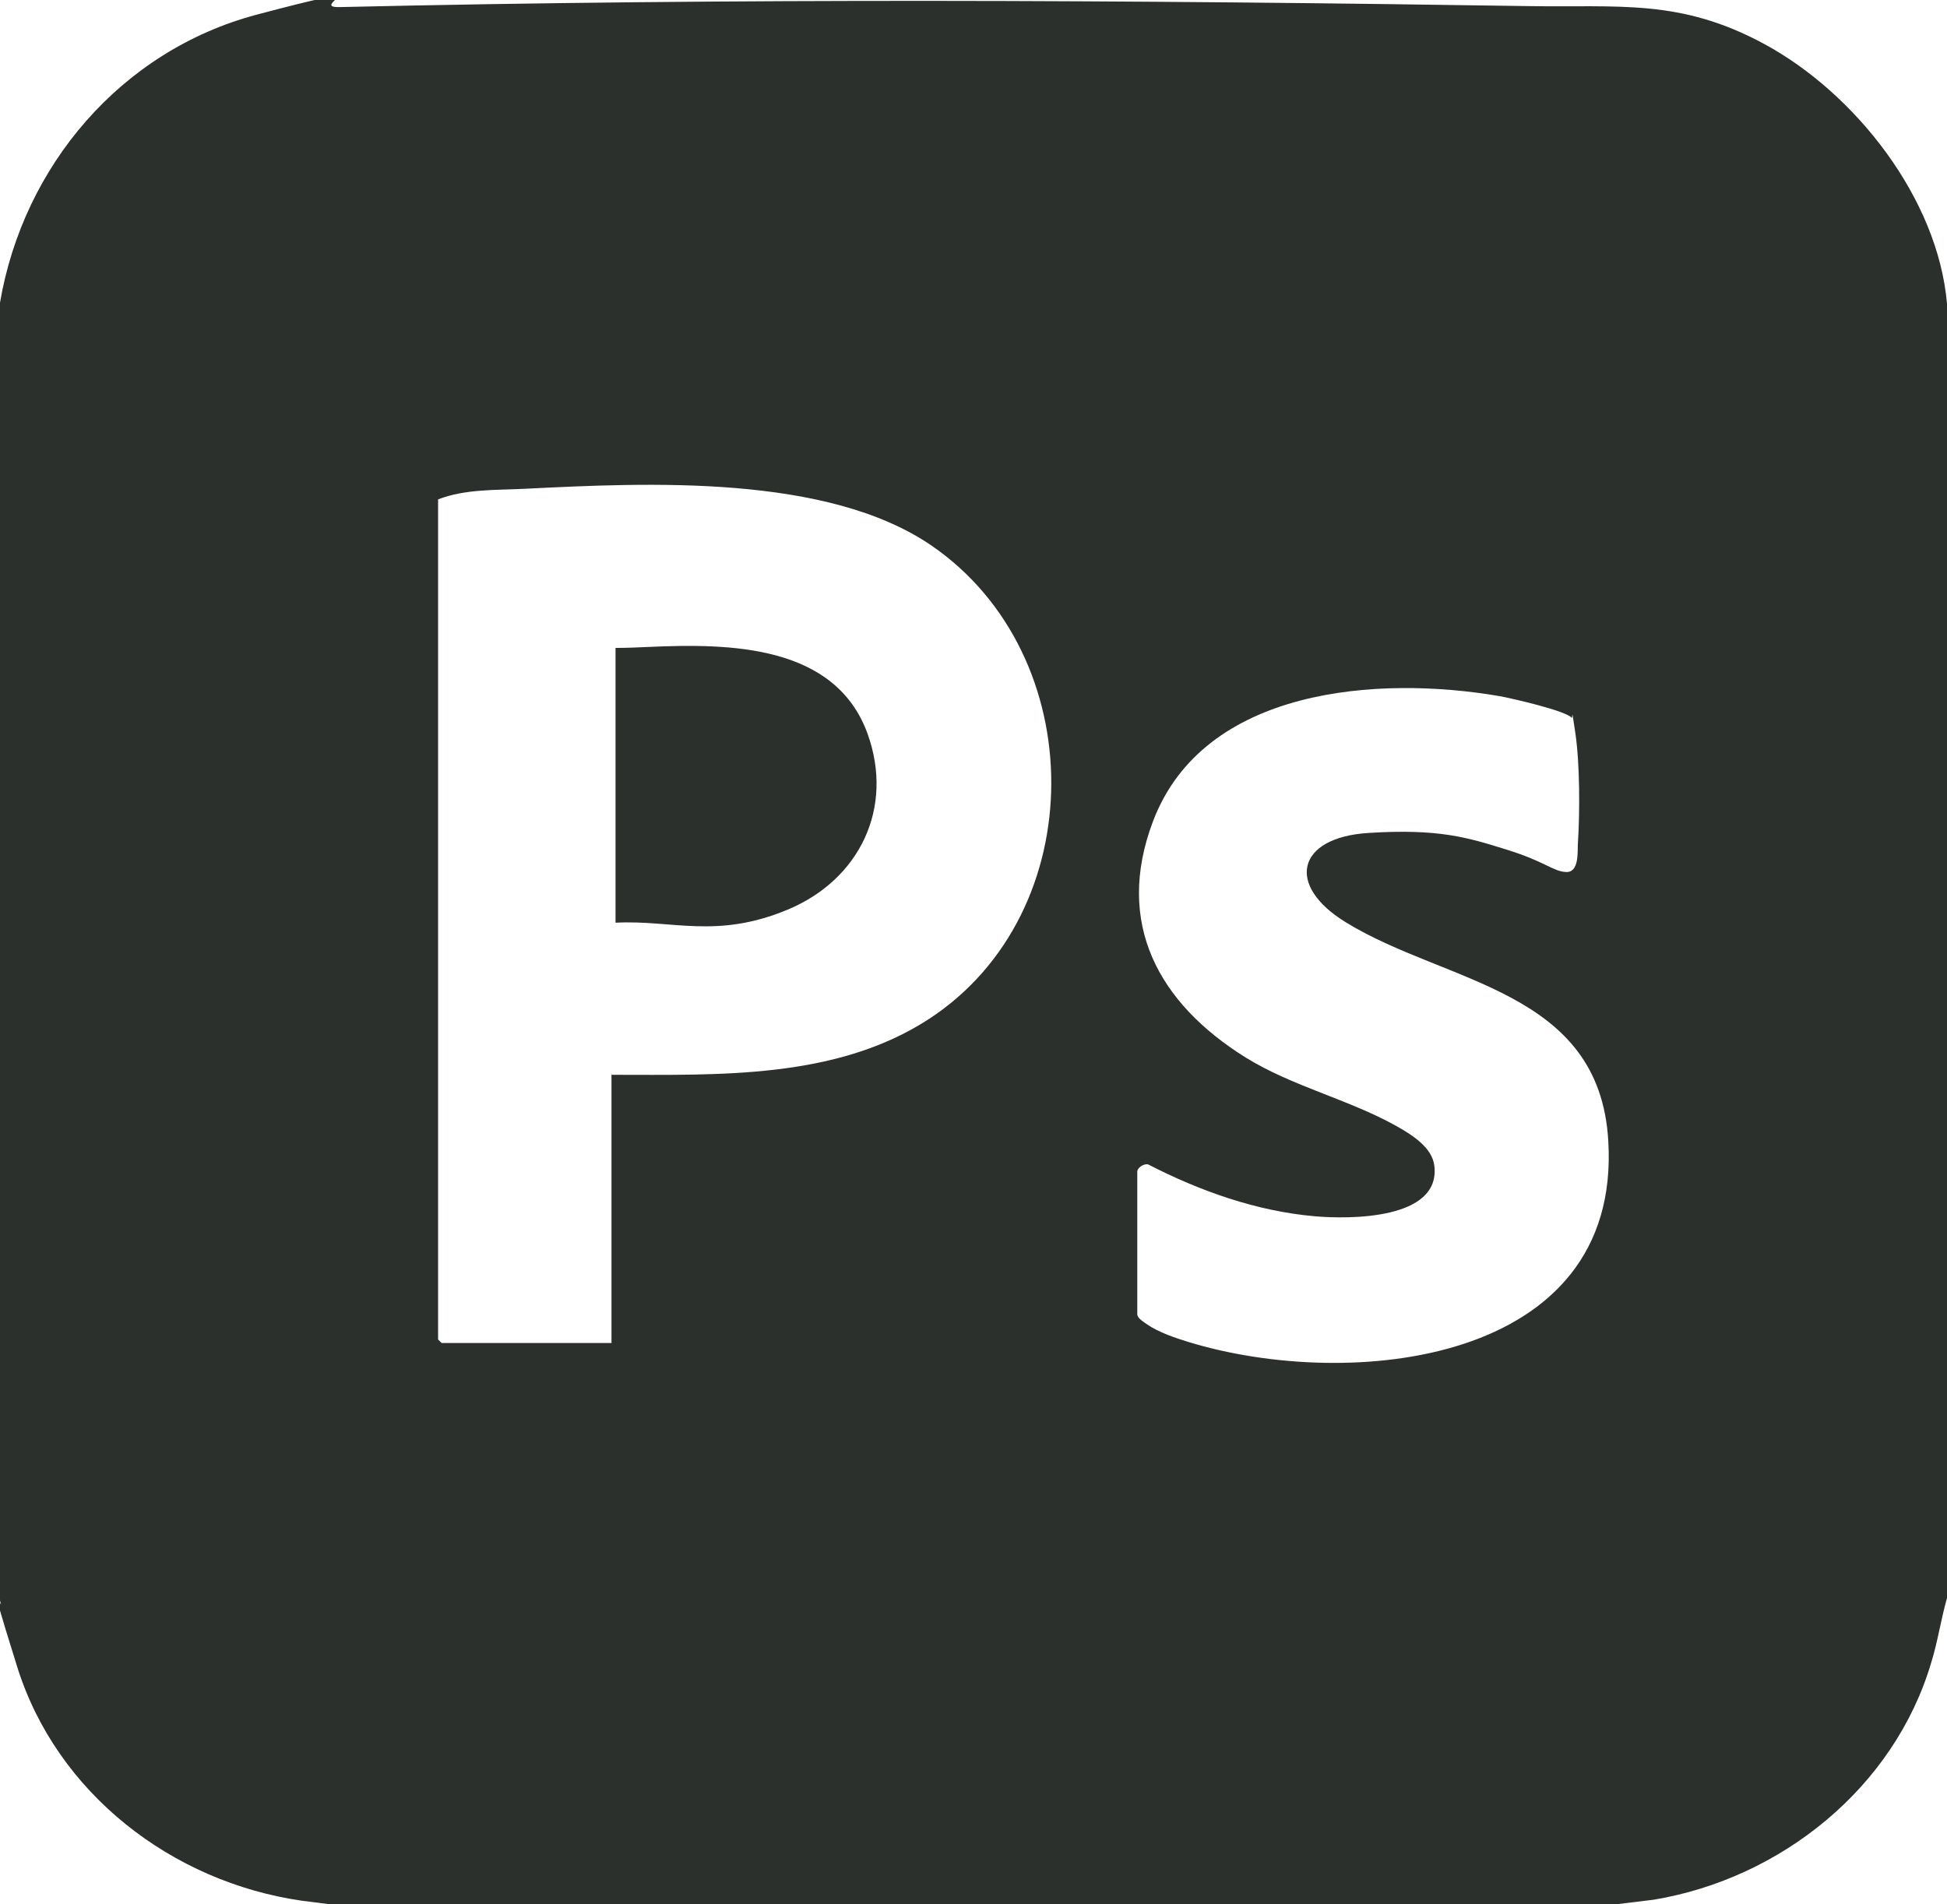<?xml version="1.0" encoding="UTF-8"?>
<svg id="Layer_1" xmlns="http://www.w3.org/2000/svg" version="1.1" viewBox="0 0 384 375.6">
  <!-- Generator: Adobe Illustrator 29.7.1, SVG Export Plug-In . SVG Version: 2.1.1 Build 8)  -->
  <defs>
    <style>
      .st0 {
        fill: #2c302d;
      }
    </style>
  </defs>
  <path class="st0" d="M384,60v255.2c-1.2,4.2-1.8,8.5-3.1,12.7-7.3,24.7-29.6,42.6-54.7,46.8l-8.2,1H65.8l-6.3-.8c-25.6-3.7-48.3-21.2-56.1-46.1s-2.1-8.8-3.4-13.1V59.7C4.6,32.7,23.9,10,50.6,2.9s10-1.4,16.3-1.5C144.9-.4,223.3,0,301.3,1.2c18.1.3,30.1-1.5,46.7,7.5,17.9,9.7,34.2,30.4,36,51.2ZM120.7,212c21.1,0,44.2.9,62.5-11,32.2-21,32-71.8.5-93.4-20.6-14.1-55.9-12.4-80-11.2-5.7.3-11.9,0-17.3,2.1v165.7c.1.1.7.7.7.7h33.5v-53ZM310,141.6c-1.1-1.4-12-3.9-14.3-4.3-23.9-4.1-58.3-1.7-68.3,24.7-7.6,20.1,1.1,35.9,18.3,46.6,9.2,5.7,20.2,8.2,29.7,13.5,3,1.7,7.1,4.2,7.5,7.9,1.2,10.6-16.8,10.5-23.6,9.9-11.5-1-22.7-5-32.8-10.2-.8-.3-2.2.6-2.2,1.4v28.1c0,.8,1.2,1.5,1.9,2,2.3,1.6,5.6,2.7,8.2,3.5,31.7,9.7,85.4,4.5,82.8-39.6-1.7-30-32-31-51.8-43.2-11.9-7.3-9.6-16.7,4.4-17.6s19.7.9,27.4,3.3,9.1,4.3,11.7,4.4,2.2-4.1,2.3-5.6c.4-6.2.4-15.7-.5-21.8s-.4-2.6-.8-3Z"/>
  <path class="st0" d="M121.4,182v-54.2c2.2,0,4.4-.1,6.6-.2,15.8-.7,36.7-.5,43.1,17.1,5.3,14.7-1.6,28.8-15.7,34.7s-22.8,2-34,2.6Z"/>
</svg>